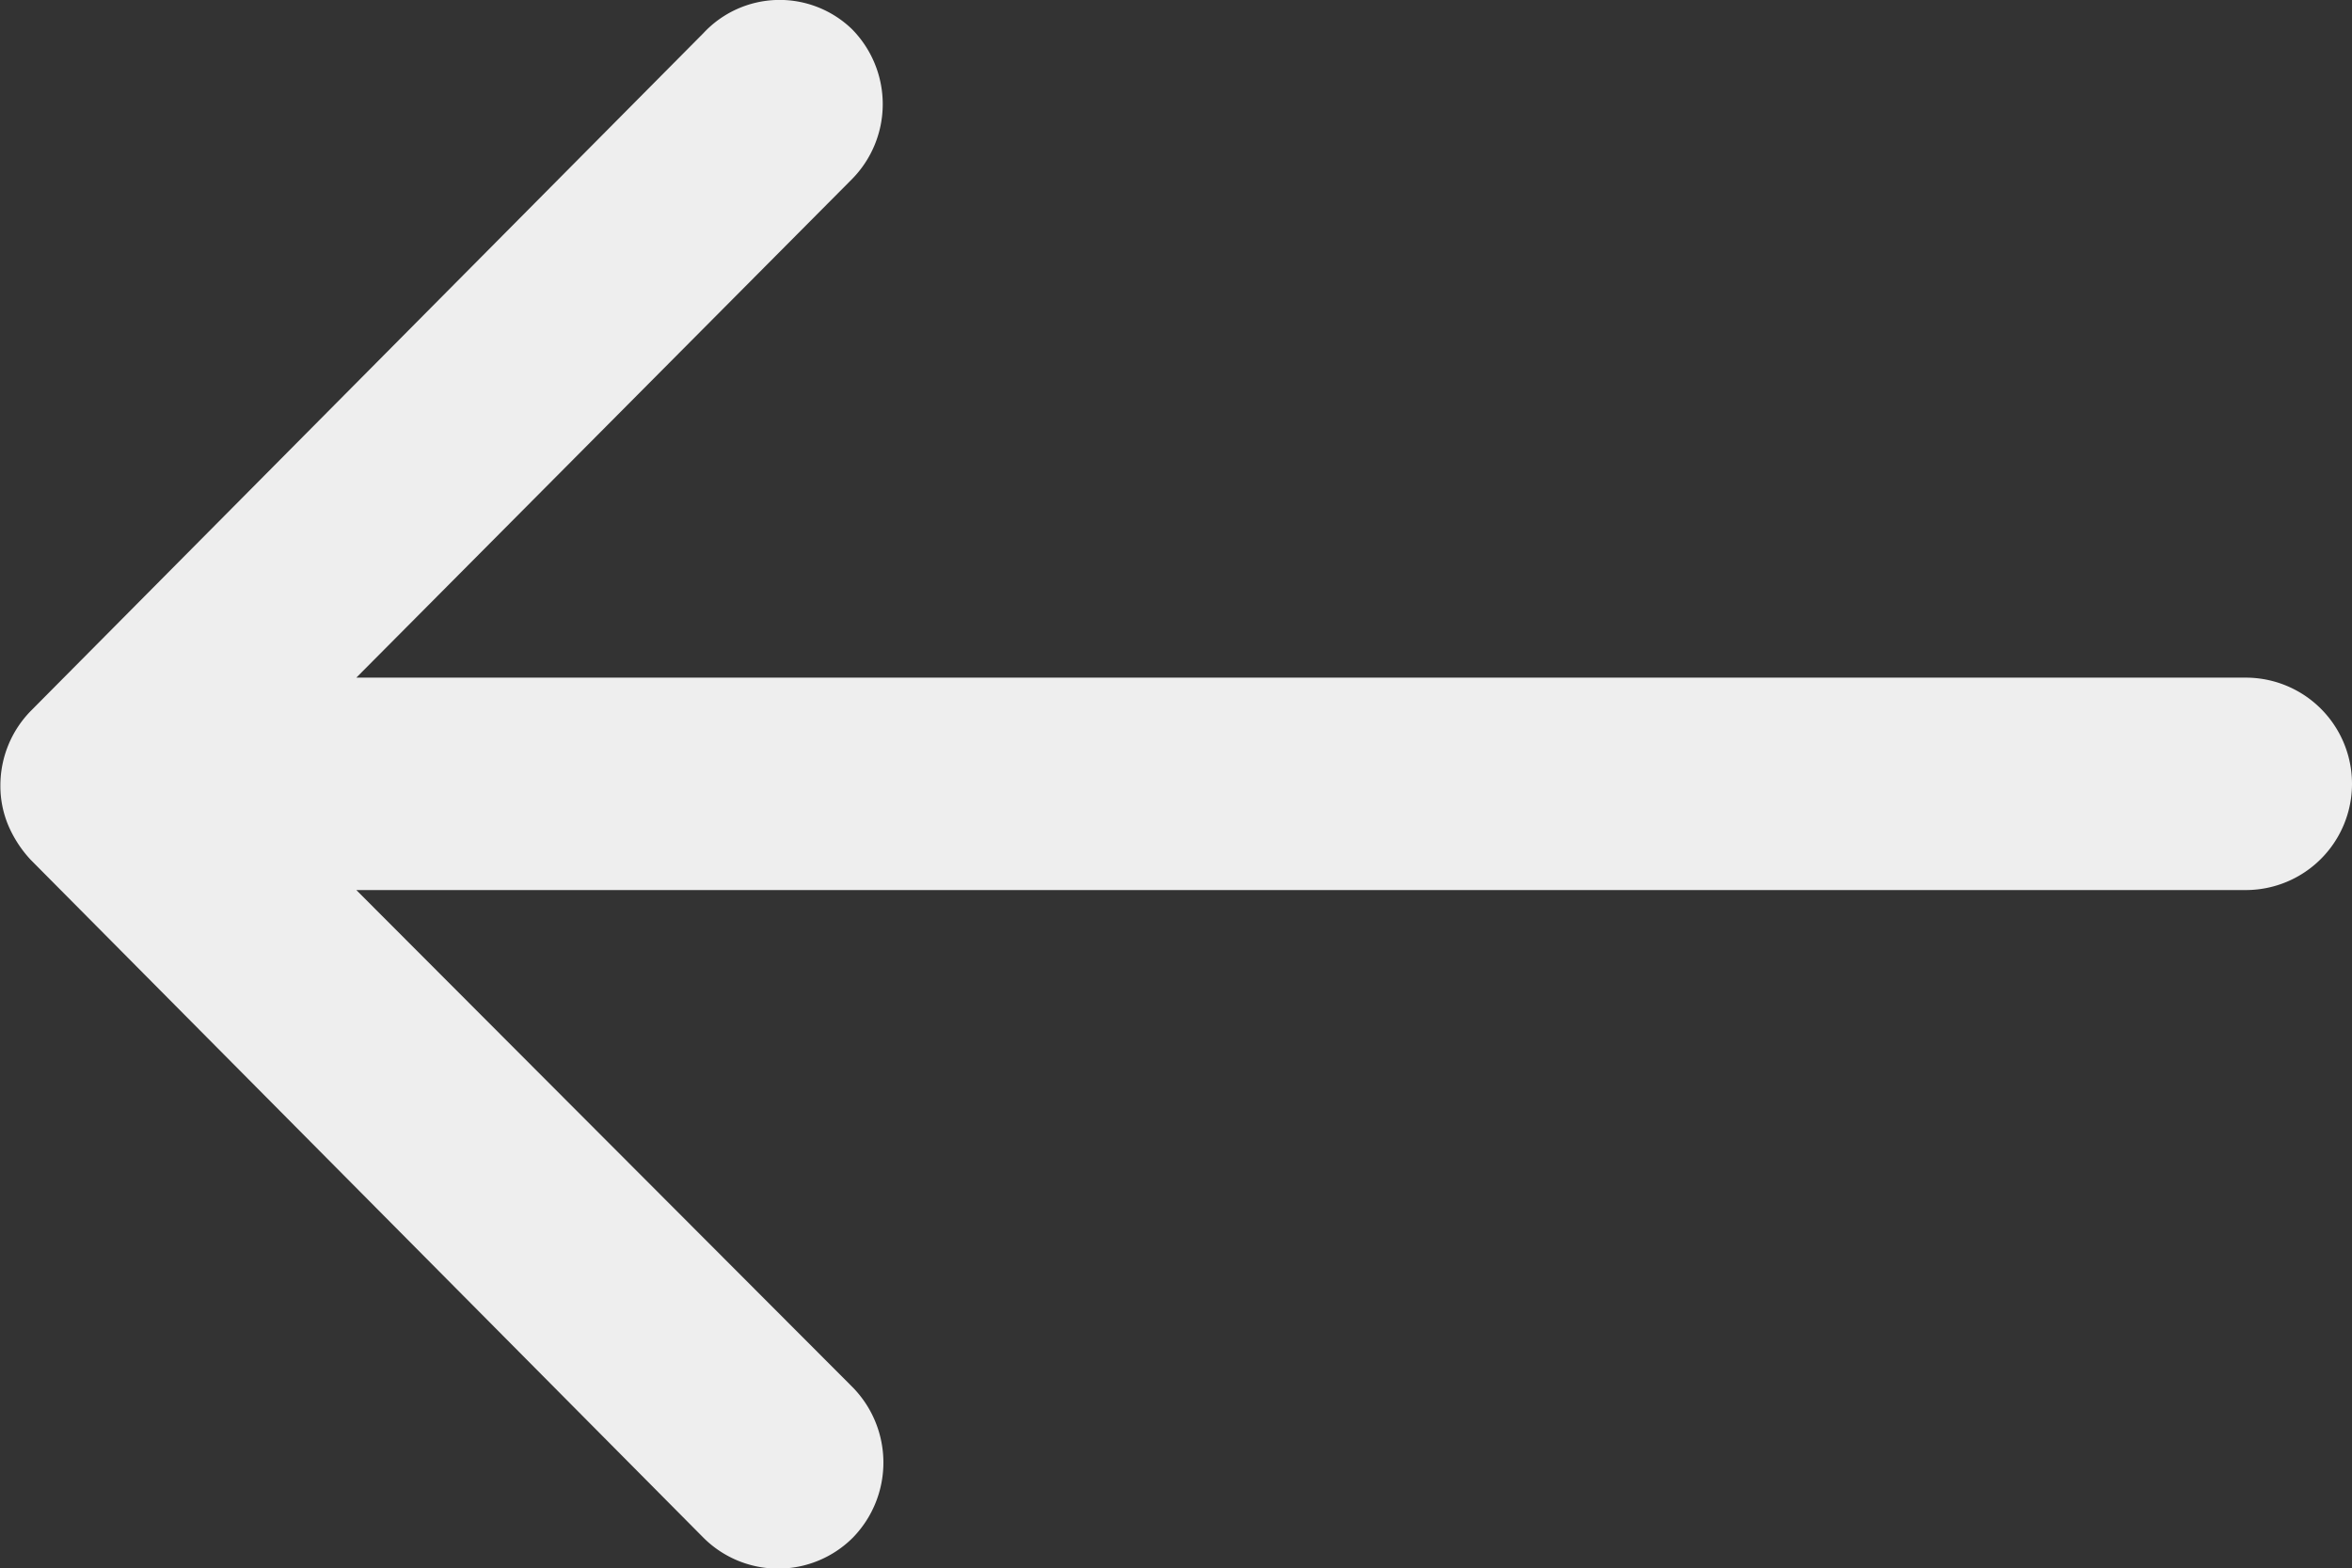 <svg xmlns="http://www.w3.org/2000/svg" width="12" height="8.003" viewBox="0 0 12 8.003">
  <rect x="0" y="0" width="12" height="8.003" fill="#333333" stroke="none"/>
  <defs>
    <style>
      .cls-1 {
        fill: #eee;
      }
    </style>
  </defs>
  <g id="BACK" transform="translate(0 0)">
    <path id="Icon_ionic-ios-arrow-round-back" data-name="Icon ionic-ios-arrow-round-back" class="cls-1" d="M12.228,11.4a.545.545,0,0,1,0,.767L9.7,14.71H19.34a.542.542,0,0,1,0,1.084H9.7l2.533,2.538a.549.549,0,0,1,0,.767.539.539,0,0,1-.762,0l-3.433-3.46h0a.609.609,0,0,1-.112-.171.517.517,0,0,1-.042-.208.543.543,0,0,1,.154-.379l3.433-3.46A.531.531,0,0,1,12.228,11.4Z" transform="translate(-7.882 -11.252)"/>
  </g>
</svg>
